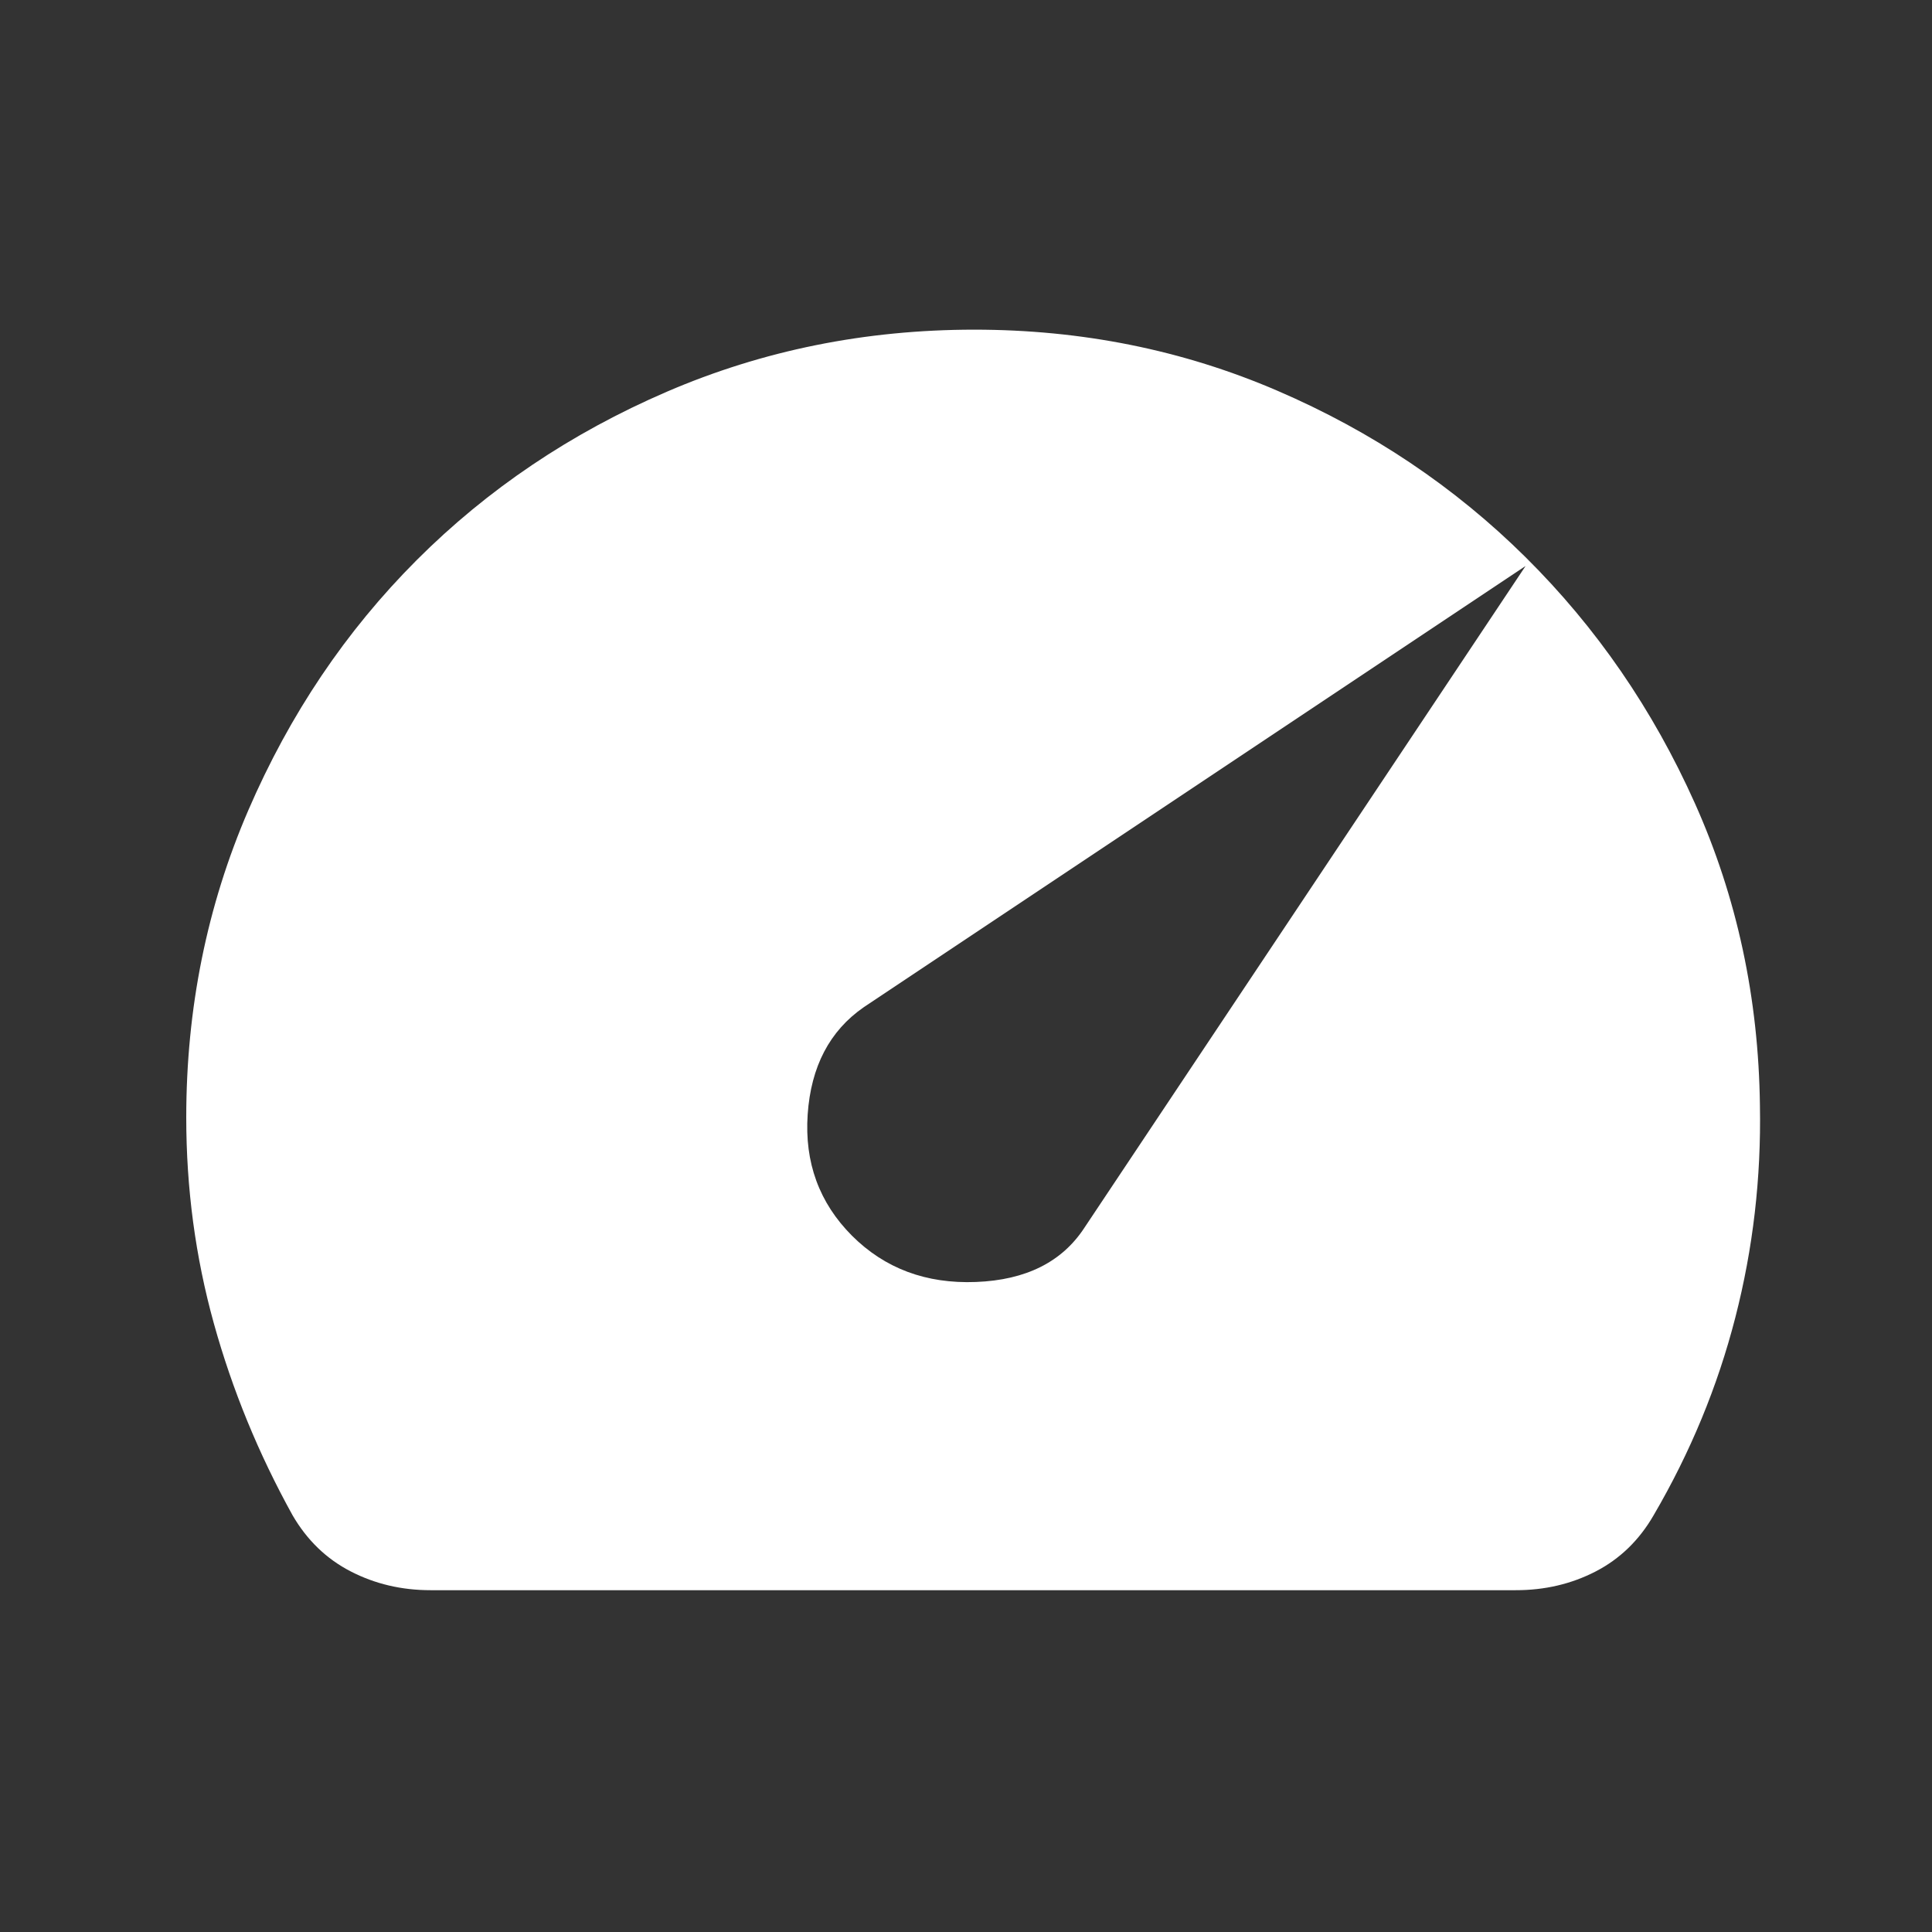 <svg width="62" height="62" viewBox="0 0 62 62" fill="none" xmlns="http://www.w3.org/2000/svg">
<rect x="0" y="0" width="62" height="62" fill="#333333" stroke="none"/>
<path d="M27.34 39.654C28.394 40.707 29.721 41.203 31.322 41.14C32.923 41.078 34.082 40.498 34.799 39.401L48.957 18.164L27.72 32.322C26.624 33.08 26.024 34.228 25.919 35.765C25.815 37.303 26.289 38.599 27.34 39.654ZM13.814 51.031C12.887 51.031 12.034 50.83 11.256 50.429C10.477 50.028 9.855 49.428 9.39 48.629C8.294 46.649 7.452 44.595 6.862 42.468C6.272 40.341 5.977 38.139 5.977 35.861C5.977 32.364 6.641 29.077 7.969 26.001C9.297 22.925 11.098 20.25 13.372 17.974C15.646 15.699 18.321 13.898 21.399 12.571C24.477 11.245 27.763 10.581 31.259 10.579C34.714 10.579 37.959 11.232 40.993 12.539C44.027 13.845 46.681 15.625 48.957 17.881C51.232 20.136 53.044 22.769 54.392 25.781C55.741 28.793 56.436 32.027 56.478 35.482C56.52 37.8 56.258 40.065 55.689 42.278C55.121 44.491 54.247 46.608 53.065 48.629C52.602 49.43 51.98 50.031 51.202 50.432C50.423 50.833 49.569 51.033 48.638 51.031H13.814Z" fill="white" style="fill:white;fill-opacity:1;"/>
</svg>

